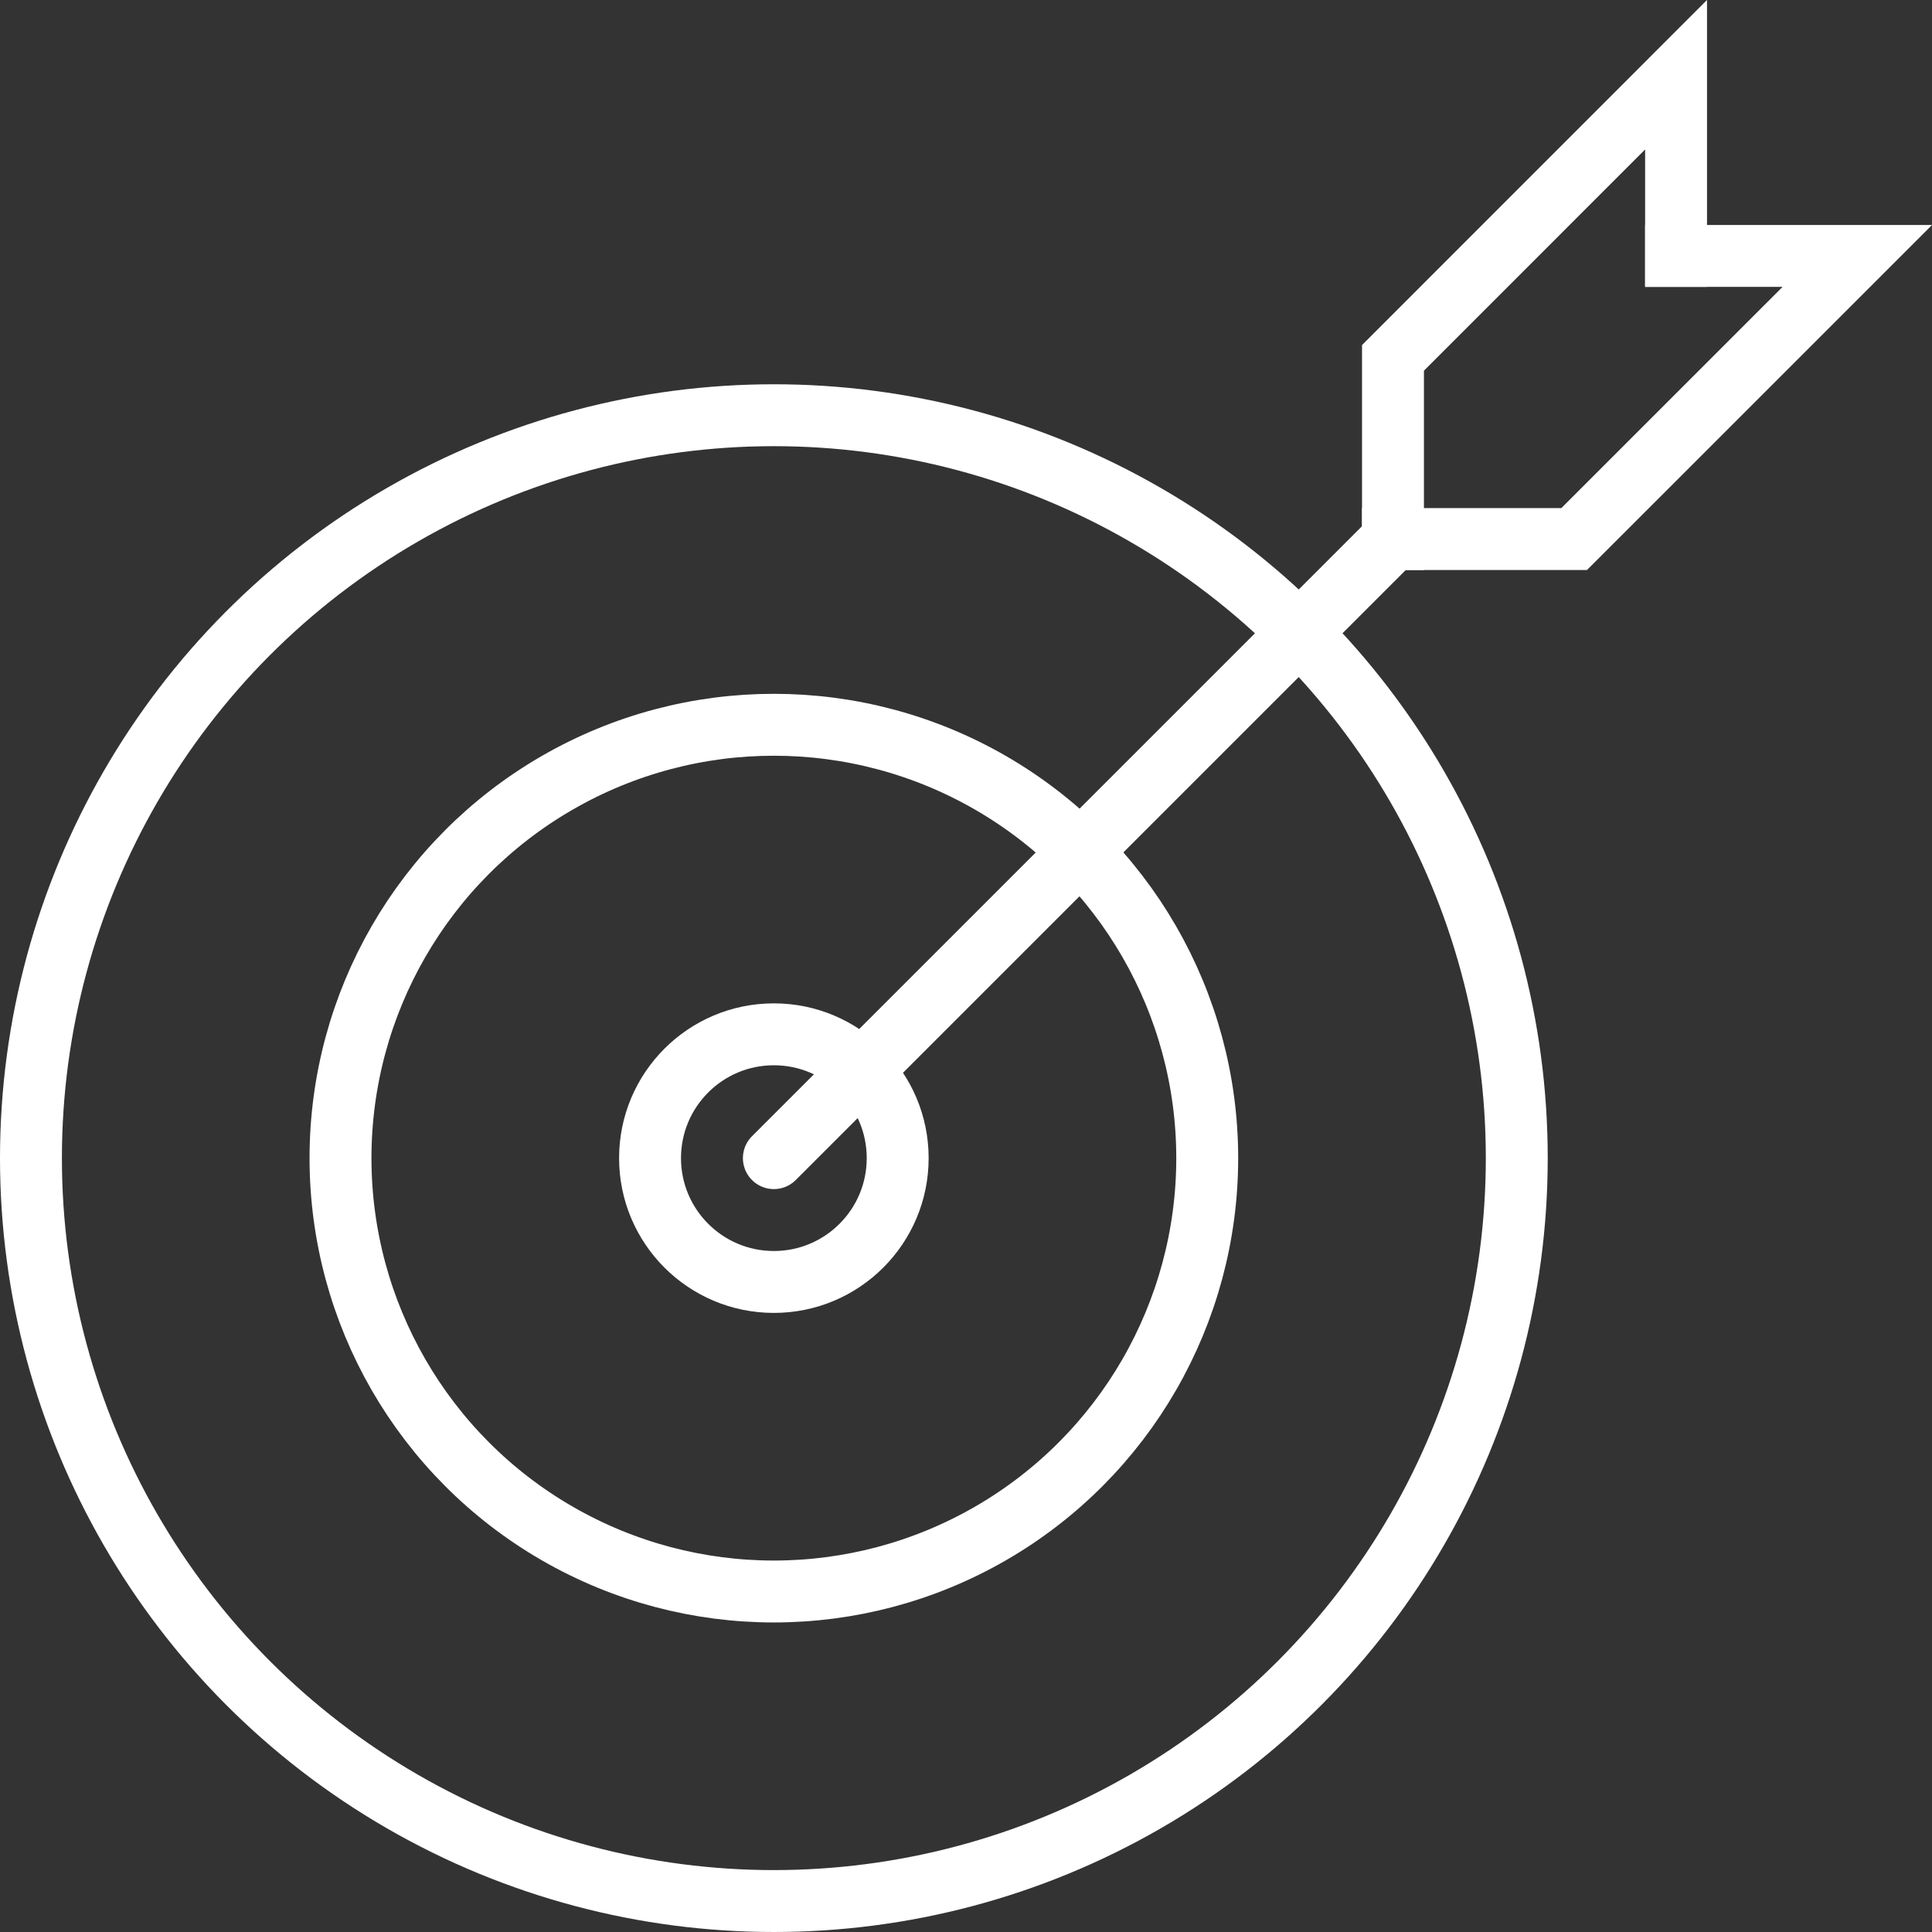 <?xml version="1.0" encoding="utf-8"?>
<!-- Generator: Adobe Illustrator 16.0.0, SVG Export Plug-In . SVG Version: 6.00 Build 0)  -->
<!DOCTYPE svg PUBLIC "-//W3C//DTD SVG 1.1//EN" "http://www.w3.org/Graphics/SVG/1.1/DTD/svg11.dtd">
<svg version="1.1" id="レイヤー_1" xmlns="http://www.w3.org/2000/svg" xmlns:xlink="http://www.w3.org/1999/xlink" x="0px"
	 y="0px" width="62.414px" height="62.414px" viewBox="0 0 62.414 62.414" enable-background="new 0 0 62.414 62.414"
	 xml:space="preserve">
<rect x="0" y="0" width="62.414" height="62.414" fill="#333333" stroke="none"/>
<g>
	<defs>
		<rect id="SVGID_1_" width="62.414" height="62.414"/>
	</defs>
	<clipPath id="SVGID_2_">
		<use xlink:href="#SVGID_1_"  overflow="visible"/>
	</clipPath>
	
		<circle clip-path="url(#SVGID_2_)" fill="none" stroke="#FFFFFF" stroke-width="2" stroke-linecap="square" stroke-miterlimit="10" cx="25" cy="37.414" r="14"/>
	
		<circle clip-path="url(#SVGID_2_)" fill="none" stroke="#FFFFFF" stroke-width="2" stroke-linecap="square" stroke-miterlimit="10" cx="25" cy="37.414" r="24"/>
	
		<circle clip-path="url(#SVGID_2_)" fill="none" stroke="#FFFFFF" stroke-width="2" stroke-linecap="square" stroke-miterlimit="10" cx="25" cy="37.414" r="4"/>
	
		<line clip-path="url(#SVGID_2_)" fill="none" stroke="#FFFFFF" stroke-width="2" stroke-linecap="round" stroke-miterlimit="10" x1="45" y1="17.414" x2="25" y2="37.414"/>
	
		<polyline clip-path="url(#SVGID_2_)" fill="none" stroke="#FFFFFF" stroke-width="2" stroke-linecap="square" stroke-miterlimit="10" points="
		54.146,8.268 60.001,8.268 50.854,17.414 45.001,17.414 	"/>
	
		<polyline clip-path="url(#SVGID_2_)" fill="none" stroke="#FFFFFF" stroke-width="2" stroke-linecap="square" stroke-miterlimit="10" points="
		54.146,8.268 54.146,2.414 45.001,11.561 45.001,17.414 	"/>
</g>
</svg>
